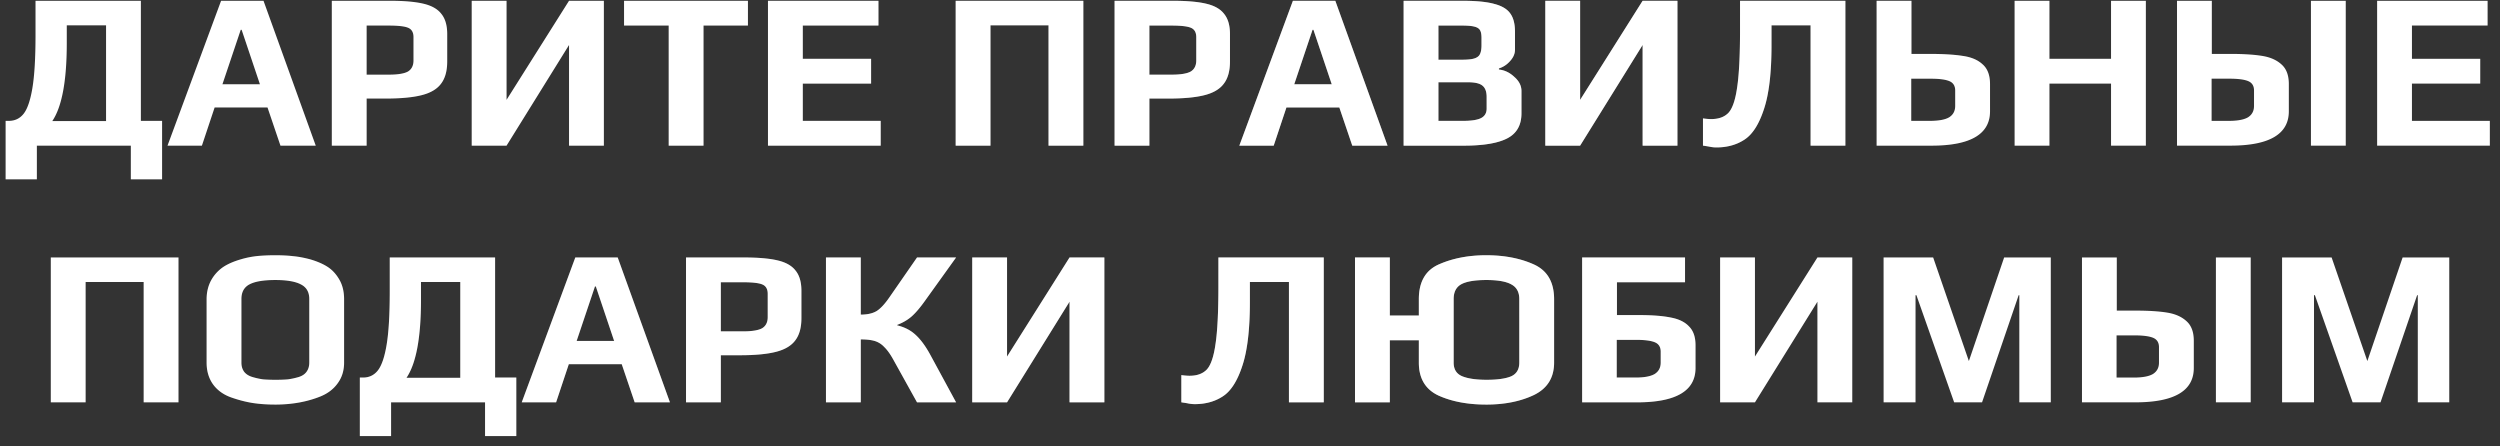 <?xml version="1.0" encoding="UTF-8"?> <svg xmlns="http://www.w3.org/2000/svg" width="224" height="40" fill="none"><rect width="100%" height="100%" fill="#333333" stroke="none"/> <path d="M.503 10.83h.28c.547 0 .987-.207 1.32-.62.347-.427.613-1.2.8-2.32.187-1.12.28-2.707.28-4.76V.07h9.44v10.76h1.9v5.24h-2.8v-3.02h-8.42v3.02h-2.8v-5.24Zm9 .02V2.27h-3.52v1.6c0 3.373-.433 5.7-1.3 6.98h4.82ZM19.81.07h3.8l4.68 12.98h-3.16l-1.16-3.42h-4.74l-1.14 3.42h-3.08l4.8-12.98Zm3.48 7.48-1.64-4.88h-.08l-1.64 4.88h3.36Zm6.44-7.48h5.2c1.266 0 2.266.086 3 .26.746.173 1.286.48 1.62.92.346.426.52 1.026.52 1.8v2.46c0 .853-.188 1.52-.56 2-.36.48-.94.82-1.74 1.02-.788.2-1.854.3-3.2.3h-1.72v4.22h-3.12V.07Zm5.1 6.62c.813 0 1.386-.094 1.72-.28.333-.2.5-.534.5-1V3.33c0-.427-.16-.707-.48-.84-.308-.134-.9-.2-1.78-.2h-1.94v4.4h1.98ZM42.266.07h3.12v8.88l5.6-8.88h3.12v12.98h-3.12V4.03l-5.6 9.02h-3.12V.07Zm17.649 2.22h-4V.07h11.1v2.22h-3.98v10.76h-3.12V2.29ZM68.81.07h9.9v2.22h-6.78v2.98h6.12v2.22h-6.12v3.34h6.98v2.22h-10.1V.07Zm16.817 0h11.44v12.98h-3.12V2.27h-5.2v10.78h-3.12V.07Zm14.238 0h5.2c1.267 0 2.267.086 3 .26.747.173 1.287.48 1.62.92.347.426.52 1.026.52 1.8v2.46c0 .853-.187 1.52-.56 2-.36.48-.94.82-1.74 1.02-.787.2-1.853.3-3.2.3h-1.72v4.22h-3.12V.07Zm5.1 6.62c.813 0 1.387-.094 1.72-.28.333-.2.5-.534.5-1V3.33c0-.427-.16-.707-.48-.84-.307-.134-.9-.2-1.78-.2h-1.94v4.4h1.98ZM115.844.07h3.8l4.68 12.98h-3.16l-1.16-3.42h-4.74l-1.14 3.42h-3.08l4.8-12.98Zm3.48 7.48-1.64-4.88h-.08l-1.64 4.88h3.36Zm6.439-7.48h5.26c1.24 0 2.194.093 2.86.28.68.173 1.16.46 1.44.86.28.386.42.933.42 1.64v1.6c0 .36-.146.7-.44 1.02-.28.32-.613.54-1 .66v.1c.507.053.967.273 1.38.66.427.373.64.793.64 1.26v2c0 1.053-.42 1.8-1.26 2.24-.84.44-2.14.66-3.9.66h-5.4V.07Zm5.26 5.28c.494 0 .86-.04 1.1-.12.24-.08.4-.207.48-.38.094-.187.14-.454.14-.8v-.64c0-.307-.04-.534-.12-.68-.08-.16-.246-.274-.5-.34-.24-.067-.626-.1-1.16-.1h-2.08v3.06h2.14Zm.08 5.48c.76 0 1.3-.087 1.62-.26.32-.174.48-.454.48-.84V8.69c0-.48-.126-.82-.38-1.02-.24-.2-.673-.3-1.3-.3h-2.64v3.46h2.22ZM138.459.07h3.12v8.88l5.6-8.88h3.12v12.98h-3.12V4.03l-5.6 9.02h-3.12V.07Zm15.328 13.14c-.213 0-.44-.027-.68-.08-.24-.04-.413-.067-.52-.08v-2.44c.293.04.54.06.74.06.667 0 1.18-.187 1.54-.56.36-.387.62-1.147.78-2.28.173-1.134.26-2.854.26-5.16V.07h9.44v12.98h-3.12V2.27h-3.5v1.8c0 2.466-.227 4.373-.68 5.72-.44 1.346-1.02 2.253-1.74 2.72-.707.466-1.547.7-2.52.7ZM168.146.07h3.12v4.76h1.56c1.28 0 2.293.06 3.04.18.76.106 1.353.36 1.78.76.44.386.66.973.66 1.76v2.44c0 2.053-1.747 3.08-5.24 3.08h-4.92V.07Zm4.78 10.76c.787 0 1.36-.107 1.72-.32.36-.227.54-.567.54-1.02V8.11c0-.414-.173-.694-.52-.84-.347-.147-.913-.22-1.7-.22h-1.72v3.78h1.68ZM180.509.07h3.12v5.2h5.52V.07h3.12v12.98h-3.12V7.49h-5.52v5.56h-3.12V.07Zm14.551 0h3.12v4.76h1.64c1.187 0 2.147.06 2.88.18.733.12 1.313.38 1.74.78.427.386.64.966.64 1.74v2.44c0 2.053-1.747 3.08-5.24 3.08h-4.78V.07Zm12 0h3.12v12.98h-3.12V.07Zm-7.36 10.76c.787 0 1.36-.107 1.72-.32.36-.227.54-.567.54-1.02V8.11c0-.414-.173-.694-.52-.84-.347-.147-.913-.22-1.7-.22h-1.58v3.78h1.54ZM212.99.07h9.9v2.22h-6.78v2.98h6.12v2.22h-6.12v3.34h6.98v2.22h-10.1V.07Zm-208.438 23h11.44v12.98h-3.12V25.27h-5.2v10.78h-3.12V23.07Zm20.099 13.18c-.72 0-1.387-.047-2-.14-.6-.094-1.227-.254-1.88-.48-.707-.24-1.26-.627-1.66-1.16-.4-.547-.6-1.207-.6-1.98v-5.68c0-.64.14-1.214.42-1.72a3.47 3.47 0 0 1 1.12-1.2c.4-.254.893-.467 1.48-.64a8.056 8.056 0 0 1 1.64-.32c.466-.04.96-.06 1.48-.06.613 0 1.146.026 1.6.08.453.04.96.133 1.52.28.64.186 1.166.413 1.58.68.413.266.76.64 1.04 1.12.293.493.44 1.086.44 1.78v5.68c0 .72-.194 1.34-.58 1.86-.374.52-.894.913-1.56 1.18-1.2.48-2.547.72-4.04.72Zm.04-2.22c.44 0 .806-.014 1.1-.04.306-.04.62-.107.94-.2.32-.094.56-.247.72-.46.173-.227.26-.507.26-.84v-5.7c0-.614-.247-1.047-.74-1.3-.494-.267-1.26-.4-2.3-.4-1.04 0-1.807.126-2.3.38-.494.253-.74.693-.74 1.32v5.7c0 .333.086.613.26.84.173.213.426.366.76.46.32.093.626.16.92.2.306.026.68.04 1.12.04Zm7.55-.2h.28c.547 0 .987-.207 1.32-.62.347-.427.614-1.2.8-2.32.187-1.12.28-2.707.28-4.76v-3.06h9.44v10.76h1.9v5.24h-2.8v-3.02h-8.42v3.02h-2.8v-5.24Zm9 .02v-8.58h-3.52v1.6c0 3.373-.433 5.7-1.3 6.98h4.82Zm10.306-10.78h3.8l4.68 12.98h-3.16l-1.16-3.42h-4.74l-1.14 3.42h-3.08l4.8-12.98Zm3.48 7.48-1.64-4.88h-.08l-1.64 4.88h3.36Zm6.44-7.48h5.2c1.266 0 2.266.086 3 .26.746.173 1.286.48 1.62.92.346.426.52 1.026.52 1.8v2.46c0 .853-.187 1.52-.56 2-.36.48-.94.82-1.74 1.02-.787.2-1.854.3-3.2.3h-1.72v4.22h-3.12V23.07Zm5.1 6.62c.813 0 1.386-.094 1.72-.28.333-.2.5-.534.5-1v-2.08c0-.427-.16-.707-.48-.84-.307-.134-.9-.2-1.78-.2h-1.94v4.4h1.98Zm7.439-6.62h3.12v5.12c.586 0 1.06-.107 1.42-.32.36-.227.753-.654 1.18-1.28l2.44-3.52h3.5l-2.8 3.9c-.427.6-.82 1.06-1.18 1.38-.347.306-.78.56-1.3.76v.04c.666.16 1.22.446 1.66.86.453.413.893 1.013 1.32 1.8l2.3 4.24h-3.5l-2.12-3.82c-.28-.507-.554-.887-.82-1.14a1.919 1.919 0 0 0-.86-.54c-.32-.094-.734-.14-1.24-.14v5.64h-3.12V23.07Zm13.105 0h3.12v8.88l5.6-8.88h3.12v12.98h-3.12v-9.02l-5.6 9.02h-3.12V23.07Zm19.938 13.14c-.214 0-.44-.027-.68-.08-.24-.04-.414-.067-.52-.08v-2.44c.293.04.54.06.74.06.666 0 1.18-.187 1.54-.56.36-.387.62-1.147.78-2.28.173-1.134.26-2.854.26-5.16v-2.6h9.44v12.98h-3.12V25.27h-3.5v1.8c0 2.466-.227 4.373-.68 5.72-.44 1.346-1.02 2.253-1.74 2.72-.707.466-1.547.7-2.52.7Zm26.119.04c-1.654 0-3.074-.267-4.26-.8-1.187-.547-1.78-1.534-1.78-2.96v-2h-2.6v5.56h-3.12V23.07h3.12v5.2h2.6v-1.46c0-1.574.613-2.62 1.84-3.14 1.226-.534 2.626-.8 4.2-.8 1.626 0 3.046.273 4.26.82 1.213.546 1.82 1.586 1.82 3.12v5.68c0 1.346-.6 2.313-1.8 2.9-1.2.573-2.627.86-4.28.86Zm.04-2.22c.946 0 1.666-.1 2.16-.3.506-.214.76-.627.76-1.24v-5.7c0-.614-.234-1.047-.7-1.3-.467-.267-1.214-.4-2.24-.4-1.04 0-1.794.126-2.26.38-.454.253-.68.693-.68 1.32v5.7c0 .6.253 1.006.76 1.22.52.213 1.253.32 2.2.32Zm8.551-10.96h9.22v2.22h-6.1v2.94h1.94c1.2 0 2.16.073 2.88.22.72.133 1.267.4 1.64.8.387.386.58.946.58 1.68v2.04c0 2.053-1.746 3.08-5.24 3.08h-4.92V23.07Zm4.78 10.76c.787 0 1.36-.107 1.72-.32.36-.227.54-.567.54-1.02v-.98c0-.414-.173-.694-.52-.84-.346-.147-.913-.22-1.7-.22h-1.72v3.38h1.68Zm7.584-10.76h3.12v8.88l5.6-8.88h3.12v12.98h-3.12v-9.02l-5.6 9.02h-3.12V23.07Zm14.648 0h4.44l3.2 9.28 3.16-9.28h4.18v12.98h-2.82v-9.6h-.06l-3.28 9.6h-2.5l-3.38-9.6h-.08v9.6h-2.86V23.07Zm17.774 0h3.12v4.76h1.64c1.186 0 2.146.06 2.88.18.733.12 1.313.38 1.74.78.426.386.64.966.64 1.74v2.44c0 2.053-1.747 3.08-5.24 3.08h-4.78V23.07Zm12 0h3.12v12.98h-3.12V23.07Zm-7.36 10.76c.786 0 1.36-.107 1.72-.32.36-.227.54-.567.54-1.02v-1.38c0-.414-.174-.694-.52-.84-.347-.147-.914-.22-1.7-.22h-1.58v3.78h1.54Zm13.289-10.76h4.44l3.2 9.28 3.16-9.28h4.18v12.98h-2.82v-9.6h-.06l-3.28 9.6h-2.5l-3.38-9.6h-.08v9.6h-2.86V23.07Z" fill="#fff"></path> <path d="M.503 10.83h.28c.547 0 .987-.207 1.32-.62.347-.427.613-1.2.8-2.32.187-1.12.28-2.707.28-4.76V.07h9.44v10.76h1.9v5.24h-2.8v-3.02h-8.42v3.02h-2.8v-5.24Zm9 .02V2.27h-3.52v1.6c0 3.373-.433 5.7-1.3 6.98h4.82ZM19.81.07h3.8l4.68 12.98h-3.16l-1.16-3.42h-4.74l-1.14 3.42h-3.08l4.8-12.98Zm3.48 7.48-1.64-4.88h-.08l-1.64 4.88h3.36Zm6.44-7.48h5.2c1.266 0 2.266.086 3 .26.746.173 1.286.48 1.62.92.346.426.52 1.026.52 1.8v2.46c0 .853-.188 1.52-.56 2-.36.48-.94.82-1.74 1.02-.788.2-1.854.3-3.2.3h-1.72v4.22h-3.12V.07Zm5.1 6.62c.813 0 1.386-.094 1.72-.28.333-.2.5-.534.5-1V3.33c0-.427-.16-.707-.48-.84-.308-.134-.9-.2-1.78-.2h-1.94v4.4h1.98ZM42.266.07h3.12v8.88l5.6-8.88h3.12v12.98h-3.12V4.03l-5.6 9.02h-3.12V.07Zm17.649 2.22h-4V.07h11.1v2.22h-3.98v10.76h-3.12V2.29ZM68.81.07h9.9v2.22h-6.78v2.98h6.12v2.22h-6.12v3.34h6.98v2.22h-10.1V.07Zm16.817 0h11.44v12.98h-3.12V2.27h-5.2v10.78h-3.12V.07Zm14.238 0h5.2c1.267 0 2.267.086 3 .26.747.173 1.287.48 1.62.92.347.426.52 1.026.52 1.8v2.46c0 .853-.187 1.52-.56 2-.36.48-.94.82-1.74 1.02-.787.2-1.853.3-3.2.3h-1.72v4.22h-3.12V.07Zm5.1 6.62c.813 0 1.387-.094 1.72-.28.333-.2.5-.534.5-1V3.33c0-.427-.16-.707-.48-.84-.307-.134-.9-.2-1.78-.2h-1.94v4.4h1.98ZM115.844.07h3.8l4.68 12.98h-3.16l-1.16-3.42h-4.74l-1.14 3.42h-3.08l4.8-12.98Zm3.48 7.48-1.64-4.88h-.08l-1.64 4.88h3.36Zm6.439-7.48h5.26c1.24 0 2.194.093 2.86.28.68.173 1.16.46 1.44.86.28.386.42.933.42 1.64v1.6c0 .36-.146.7-.44 1.02-.28.32-.613.54-1 .66v.1c.507.053.967.273 1.38.66.427.373.64.793.64 1.26v2c0 1.053-.42 1.8-1.26 2.24-.84.44-2.14.66-3.9.66h-5.4V.07Zm5.26 5.28c.494 0 .86-.04 1.1-.12.24-.08.4-.207.48-.38.094-.187.14-.454.14-.8v-.64c0-.307-.04-.534-.12-.68-.08-.16-.246-.274-.5-.34-.24-.067-.626-.1-1.16-.1h-2.08v3.06h2.14Zm.08 5.48c.76 0 1.3-.087 1.62-.26.32-.174.48-.454.48-.84V8.69c0-.48-.126-.82-.38-1.02-.24-.2-.673-.3-1.3-.3h-2.64v3.46h2.22ZM138.459.07h3.12v8.88l5.6-8.88h3.12v12.98h-3.12V4.03l-5.6 9.02h-3.12V.07Zm15.328 13.14c-.213 0-.44-.027-.68-.08-.24-.04-.413-.067-.52-.08v-2.44c.293.04.54.06.74.06.667 0 1.18-.187 1.54-.56.36-.387.62-1.147.78-2.28.173-1.134.26-2.854.26-5.16V.07h9.44v12.98h-3.12V2.27h-3.5v1.8c0 2.466-.227 4.373-.68 5.72-.44 1.346-1.02 2.253-1.74 2.72-.707.466-1.547.7-2.52.7ZM168.146.07h3.12v4.76h1.56c1.28 0 2.293.06 3.04.18.76.106 1.353.36 1.78.76.44.386.66.973.66 1.76v2.44c0 2.053-1.747 3.08-5.24 3.08h-4.92V.07Zm4.78 10.76c.787 0 1.36-.107 1.72-.32.36-.227.54-.567.54-1.02V8.11c0-.414-.173-.694-.52-.84-.347-.147-.913-.22-1.7-.22h-1.72v3.78h1.68ZM180.509.07h3.12v5.2h5.52V.07h3.12v12.98h-3.12V7.49h-5.52v5.56h-3.12V.07Zm14.551 0h3.12v4.76h1.64c1.187 0 2.147.06 2.88.18.733.12 1.313.38 1.74.78.427.386.64.966.64 1.74v2.44c0 2.053-1.747 3.08-5.24 3.08h-4.78V.07Zm12 0h3.12v12.98h-3.12V.07Zm-7.36 10.76c.787 0 1.36-.107 1.72-.32.36-.227.54-.567.54-1.02V8.11c0-.414-.173-.694-.52-.84-.347-.147-.913-.22-1.7-.22h-1.58v3.78h1.54ZM212.99.07h9.9v2.22h-6.78v2.98h6.12v2.22h-6.12v3.34h6.98v2.22h-10.1V.07Zm-208.438 23h11.44v12.98h-3.12V25.27h-5.2v10.78h-3.12V23.07Zm20.099 13.18c-.72 0-1.387-.047-2-.14-.6-.094-1.227-.254-1.88-.48-.707-.24-1.26-.627-1.66-1.16-.4-.547-.6-1.207-.6-1.98v-5.68c0-.64.14-1.214.42-1.72a3.47 3.47 0 0 1 1.12-1.2c.4-.254.893-.467 1.48-.64a8.056 8.056 0 0 1 1.64-.32c.466-.04.96-.06 1.48-.06.613 0 1.146.026 1.6.08.453.04.96.133 1.52.28.64.186 1.166.413 1.58.68.413.266.76.64 1.04 1.12.293.493.44 1.086.44 1.78v5.68c0 .72-.194 1.34-.58 1.86-.374.52-.894.913-1.56 1.18-1.2.48-2.547.72-4.04.72Zm.04-2.22c.44 0 .806-.014 1.1-.04.306-.04.62-.107.94-.2.32-.094.56-.247.72-.46.173-.227.26-.507.26-.84v-5.7c0-.614-.247-1.047-.74-1.3-.494-.267-1.26-.4-2.3-.4-1.04 0-1.807.126-2.3.38-.494.253-.74.693-.74 1.32v5.7c0 .333.086.613.26.84.173.213.426.366.76.46.32.093.626.16.92.2.306.026.68.04 1.12.04Zm7.55-.2h.28c.547 0 .987-.207 1.32-.62.347-.427.614-1.2.8-2.32.187-1.12.28-2.707.28-4.76v-3.06h9.44v10.76h1.9v5.24h-2.8v-3.02h-8.42v3.02h-2.8v-5.24Zm9 .02v-8.58h-3.52v1.6c0 3.373-.433 5.7-1.3 6.98h4.82Zm10.306-10.78h3.8l4.68 12.98h-3.16l-1.16-3.42h-4.74l-1.14 3.42h-3.08l4.8-12.98Zm3.48 7.48-1.64-4.88h-.08l-1.64 4.88h3.36Zm6.44-7.48h5.2c1.266 0 2.266.086 3 .26.746.173 1.286.48 1.62.92.346.426.52 1.026.52 1.8v2.46c0 .853-.187 1.52-.56 2-.36.48-.94.82-1.74 1.02-.787.2-1.854.3-3.2.3h-1.72v4.22h-3.12V23.07Zm5.1 6.62c.813 0 1.386-.094 1.72-.28.333-.2.5-.534.5-1v-2.08c0-.427-.16-.707-.48-.84-.307-.134-.9-.2-1.78-.2h-1.94v4.4h1.98Zm7.439-6.62h3.12v5.12c.586 0 1.06-.107 1.42-.32.36-.227.753-.654 1.18-1.28l2.44-3.52h3.5l-2.8 3.9c-.427.6-.82 1.06-1.18 1.38-.347.306-.78.56-1.3.76v.04c.666.16 1.22.446 1.66.86.453.413.893 1.013 1.32 1.8l2.3 4.24h-3.5l-2.12-3.82c-.28-.507-.554-.887-.82-1.14a1.919 1.919 0 0 0-.86-.54c-.32-.094-.734-.14-1.24-.14v5.64h-3.12V23.07Zm13.105 0h3.12v8.88l5.6-8.88h3.12v12.98h-3.12v-9.02l-5.6 9.02h-3.12V23.07Zm19.938 13.14c-.214 0-.44-.027-.68-.08-.24-.04-.414-.067-.52-.08v-2.44c.293.04.54.06.74.06.666 0 1.18-.187 1.54-.56.36-.387.62-1.147.78-2.28.173-1.134.26-2.854.26-5.16v-2.6h9.44v12.98h-3.12V25.27h-3.5v1.8c0 2.466-.227 4.373-.68 5.72-.44 1.346-1.02 2.253-1.74 2.72-.707.466-1.547.7-2.52.7Zm26.119.04c-1.654 0-3.074-.267-4.26-.8-1.187-.547-1.78-1.534-1.78-2.96v-2h-2.6v5.56h-3.12V23.07h3.12v5.2h2.6v-1.46c0-1.574.613-2.62 1.84-3.14 1.226-.534 2.626-.8 4.2-.8 1.626 0 3.046.273 4.26.82 1.213.546 1.82 1.586 1.82 3.12v5.68c0 1.346-.6 2.313-1.8 2.9-1.2.573-2.627.86-4.28.86Zm.04-2.22c.946 0 1.666-.1 2.16-.3.506-.214.76-.627.76-1.24v-5.7c0-.614-.234-1.047-.7-1.3-.467-.267-1.214-.4-2.24-.4-1.04 0-1.794.126-2.26.38-.454.253-.68.693-.68 1.32v5.7c0 .6.253 1.006.76 1.22.52.213 1.253.32 2.2.32Zm8.551-10.96h9.22v2.22h-6.1v2.94h1.94c1.2 0 2.16.073 2.88.22.72.133 1.267.4 1.64.8.387.386.58.946.58 1.68v2.04c0 2.053-1.746 3.08-5.24 3.08h-4.92V23.07Zm4.78 10.76c.787 0 1.36-.107 1.72-.32.36-.227.54-.567.54-1.02v-.98c0-.414-.173-.694-.52-.84-.346-.147-.913-.22-1.7-.22h-1.72v3.38h1.68Zm7.584-10.76h3.12v8.88l5.6-8.88h3.12v12.98h-3.12v-9.02l-5.6 9.02h-3.12V23.07Zm14.648 0h4.44l3.2 9.28 3.16-9.28h4.18v12.98h-2.82v-9.6h-.06l-3.28 9.6h-2.5l-3.38-9.6h-.08v9.6h-2.86V23.07Zm17.774 0h3.12v4.76h1.64c1.186 0 2.146.06 2.88.18.733.12 1.313.38 1.74.78.426.386.64.966.64 1.74v2.44c0 2.053-1.747 3.08-5.24 3.08h-4.78V23.07Zm12 0h3.12v12.98h-3.12V23.07Zm-7.36 10.76c.786 0 1.36-.107 1.72-.32.36-.227.54-.567.54-1.02v-1.38c0-.414-.174-.694-.52-.84-.347-.147-.914-.22-1.7-.22h-1.58v3.78h1.54Zm13.289-10.76h4.44l3.2 9.28 3.16-9.28h4.18v12.98h-2.82v-9.6h-.06l-3.28 9.6h-2.5l-3.38-9.6h-.08v9.6h-2.86V23.07Z" fill="url(#a)" fill-opacity=".35"></path> <defs> <linearGradient id="a" x1="0" y1="-5.95" x2="131.427" y2="92.622" gradientUnits="userSpaceOnUse"> <stop stop-color="#fff" stop-opacity="0"></stop> <stop offset=".75" stop-color="#fff"></stop> <stop offset="1" stop-color="#fff" stop-opacity="0"></stop> </linearGradient> </defs> </svg> 